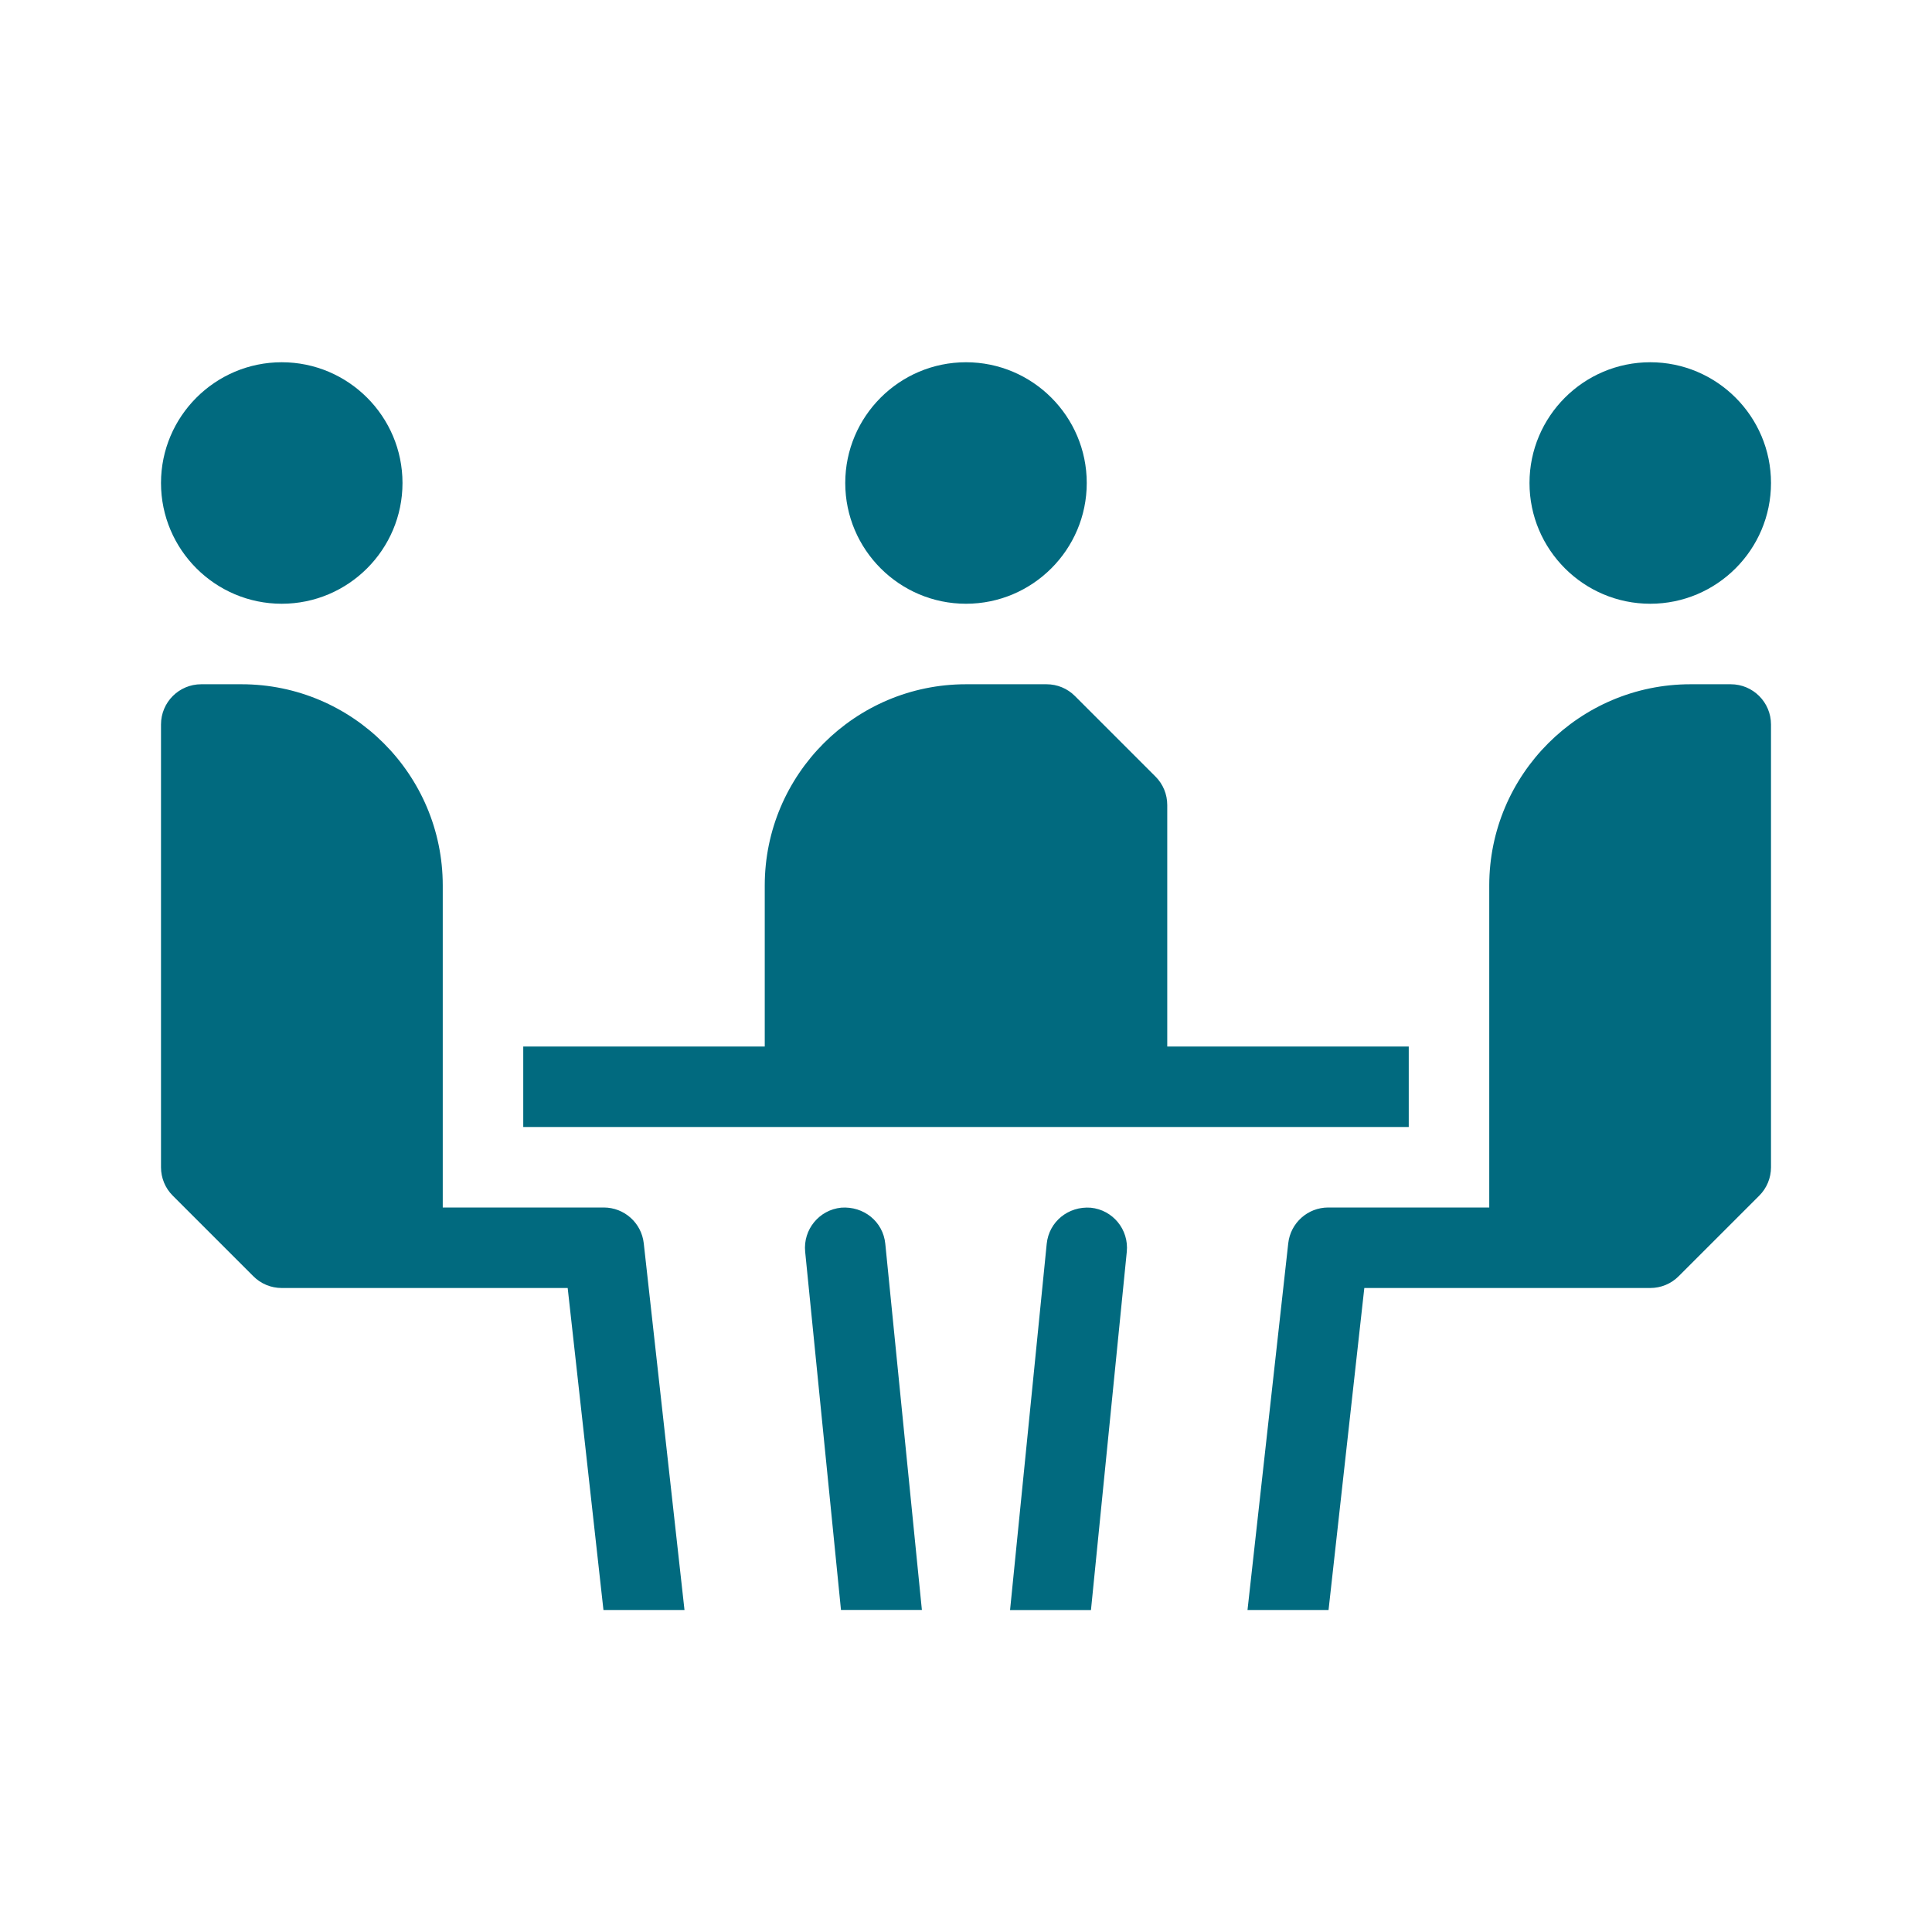 <svg width="72" height="72" viewBox="0 0 72 72" fill="none" xmlns="http://www.w3.org/2000/svg">
<path d="M23.991 46.335L25.509 60H22.489L21.156 48H15H10.5C10.101 48 9.72 47.843 9.44 47.56L6.439 44.56C6.157 44.28 6 43.899 6 43.5V27C6 26.171 6.67 25.5 7.5 25.5H9C13.136 25.5 16.5 28.864 16.5 33V42V45H22.5C23.265 45 23.907 45.575 23.991 46.335ZM10.5 22.5C12.981 22.5 15 20.481 15 18C15 15.519 12.981 13.5 10.5 13.5C8.019 13.5 6 15.519 6 18C6 20.481 8.019 22.5 10.5 22.5ZM52.5 39H43.5V30C43.5 29.601 43.343 29.22 43.06 28.939L40.06 25.939C39.779 25.657 39.399 25.5 39 25.5H36C31.864 25.5 28.5 28.864 28.5 33V39H19.5V42H52.5V39ZM36 22.5C38.481 22.5 40.5 20.481 40.5 18C40.5 15.519 38.481 13.5 36 13.5C33.519 13.5 31.5 15.519 31.5 18C31.5 20.481 33.519 22.5 36 22.5ZM61.5 22.5C63.981 22.5 66 20.481 66 18C66 15.519 63.981 13.5 61.5 13.5C59.019 13.5 57 15.519 57 18C57 20.481 59.019 22.5 61.5 22.5ZM64.5 25.5H63C58.864 25.5 55.5 28.864 55.5 33V42V45H49.5C48.735 45 48.093 45.575 48.009 46.335L46.491 60H49.511L50.844 48H57H61.5C61.899 48 62.28 47.843 62.56 47.56L65.561 44.56C65.843 44.279 66 43.899 66 43.5V27C66 26.171 65.329 25.5 64.5 25.5ZM32.992 46.35C32.91 45.526 32.188 44.944 31.35 45.006C30.525 45.089 29.925 45.824 30.006 46.648L30.756 54.148L31.341 59.998H34.356L33.741 53.849L32.992 46.35ZM40.65 45.008C39.813 44.944 39.092 45.528 39.008 46.352L38.258 53.852L37.642 60.002H40.657L41.242 54.151L41.992 46.651C42.075 45.825 41.474 45.09 40.65 45.008Z" fill="#016A7F"/>
</svg>
